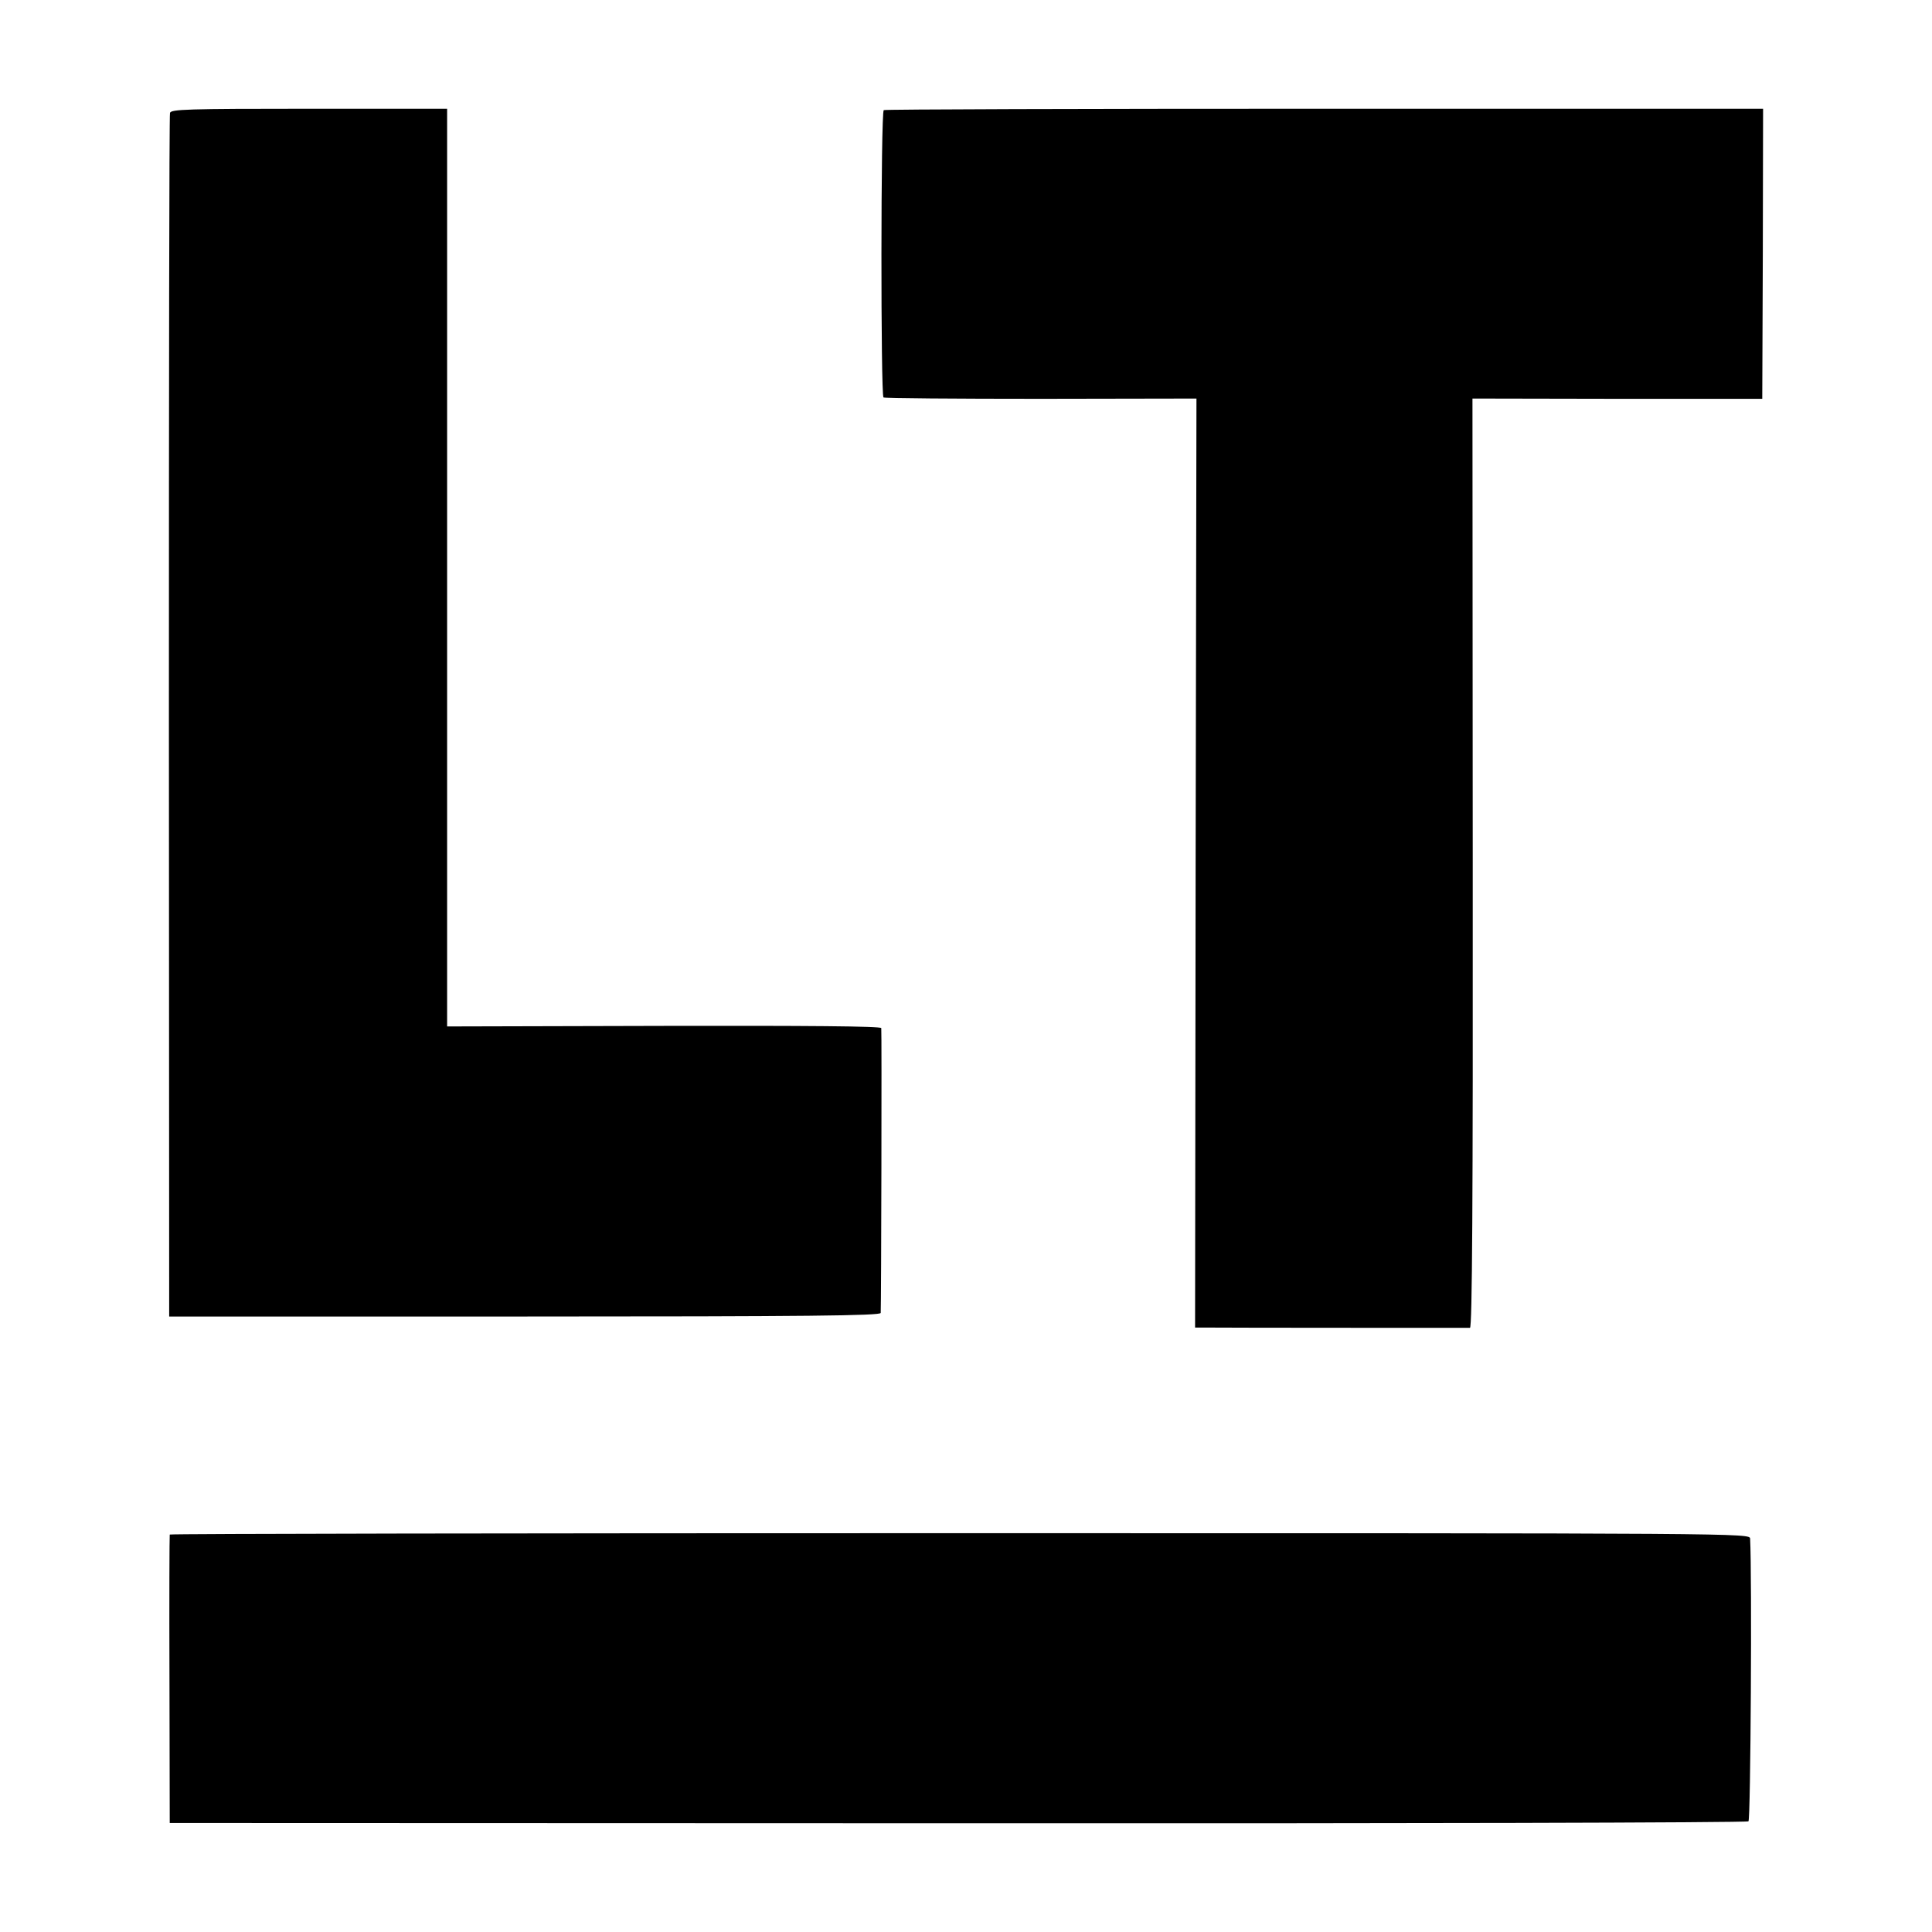 <?xml version="1.0" standalone="no"?>
<!DOCTYPE svg PUBLIC "-//W3C//DTD SVG 20010904//EN"
 "http://www.w3.org/TR/2001/REC-SVG-20010904/DTD/svg10.dtd">
<svg version="1.0" xmlns="http://www.w3.org/2000/svg"
 width="700pt" height="700pt" viewBox="0 0 700 700"
 preserveAspectRatio="xMidYMid meet">
<g transform="translate(0,700) scale(0.1,-0.1)"
fill="#000000" stroke="none">
<path d="M616 6591 c-3 -9 -4 -994 -4 -2188 l1 -2173 1288 0 c1024 0 1289 3
1290 13 2 36 4 1024 2 1032 -2 7 -272 9 -788 8 l-785 -2 0 82 c0 45 0 793 0
1663 l0 1580 -500 0 c-444 0 -500 -2 -504 -15z"/>
<path d="M3202 6601 c-11 -7 -11 -1034 -1 -1041 4 -3 261 -5 571 -5 l563 1 -3
-1683 -2 -1683 32 0 c76 -1 954 -1 964 -1 8 1 11 446 10 1684 l-1 1683 525 -1
525 0 2 526 1 525 -1589 0 c-874 0 -1593 -2 -1597 -5z"/>
<path d="M615 1440 c-1 -3 -2 -239 -1 -525 l1 -520 2855 -1 c1570 -1 2860 2
2865 7 8 6 13 894 6 1024 -1 20 -8 20 -2862 20 -1573 0 -2862 -2 -2864 -5z"/>
</g>
</svg>
